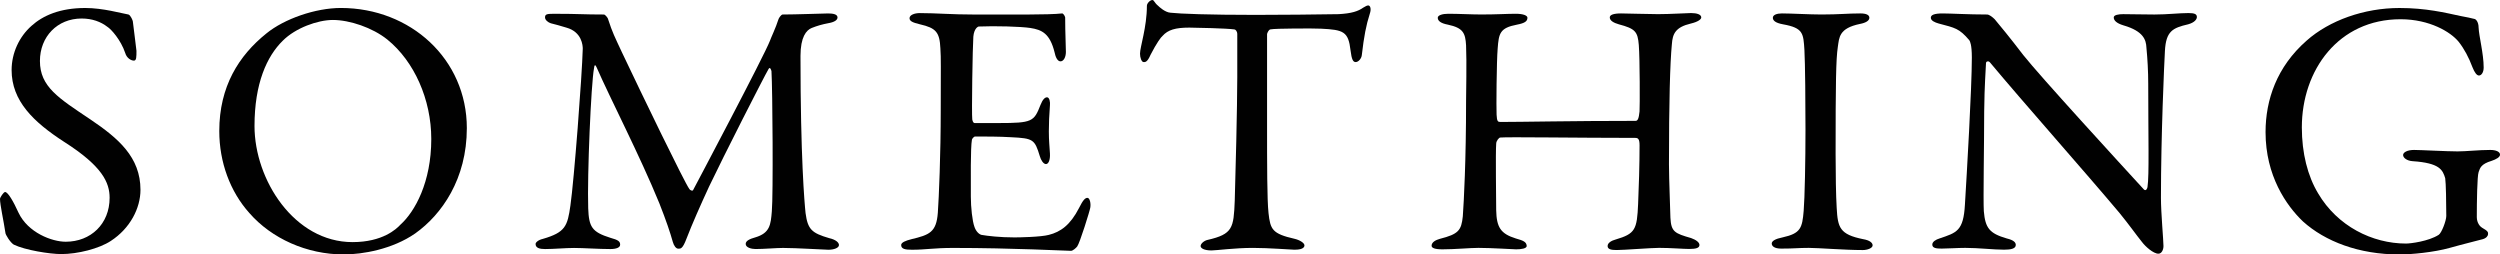 <?xml version="1.0" encoding="utf-8"?>
<!-- Generator: Adobe Illustrator 17.0.0, SVG Export Plug-In . SVG Version: 6.00 Build 0)  -->
<!DOCTYPE svg PUBLIC "-//W3C//DTD SVG 1.1//EN" "http://www.w3.org/Graphics/SVG/1.1/DTD/svg11.dtd">
<svg version="1.1" id="Layer_1" xmlns="http://www.w3.org/2000/svg" xmlns:xlink="http://www.w3.org/1999/xlink" x="0px" y="0px"
	 width="146.401px" height="14.9px" viewBox="0 0 146.401 14.9" enable-background="new 0 0 146.401 14.9" xml:space="preserve">
<g>
	<path fill="#010101" d="M7.524,0.85c0.127,0.042,0.255,0.361,0.255,0.404c0.042,0.404,0.212,1.637,0.212,1.722
		c0,0.361,0,0.574-0.148,0.574c-0.17,0-0.425-0.149-0.51-0.446C7.078,2.338,6.504,1.701,6.291,1.573
		C5.908,1.275,5.398,1.084,4.782,1.084c-1.424,0-2.444,1.063-2.444,2.487c0,1.509,1.084,2.168,2.954,3.422
		c1.637,1.105,2.934,2.21,2.934,4.124c0,1.063-0.596,2.253-1.743,2.997c-0.68,0.446-1.935,0.765-2.891,0.765
		c-0.681,0-2.126-0.234-2.784-0.553c-0.213-0.127-0.489-0.595-0.489-0.68C0.212,12.923,0,11.988,0,11.648
		c0-0.085,0.212-0.404,0.297-0.404c0.17,0,0.489,0.553,0.787,1.211c0.553,1.169,1.955,1.701,2.763,1.701
		c1.467,0,2.572-1.042,2.572-2.572c0-0.893-0.425-1.85-2.657-3.273C1.955,7.142,0.68,5.909,0.68,4.103
		c0-0.999,0.446-1.956,1.169-2.593c0.659-0.595,1.658-1.042,3.146-1.042C6.036,0.468,7.142,0.787,7.524,0.85z"/>
	<path fill="#010101" d="M27.338,7.503c0,2.976-1.467,5.059-3.019,6.164c-1.339,0.935-3.104,1.233-4.188,1.233
		c-2.168,0-4.229-0.936-5.526-2.423c-1.127-1.254-1.764-2.976-1.764-4.804c0-2.614,1.147-4.421,2.763-5.718
		c1.042-0.85,2.869-1.488,4.357-1.488C24.043,0.468,27.338,3.465,27.338,7.503z M16.562,2.381c-0.936,0.914-1.658,2.508-1.658,4.995
		c0,3.167,2.338,6.802,5.739,6.802c1.764,0,2.571-0.766,2.806-1.021c0.85-0.765,1.807-2.487,1.807-5.016
		c0-2.317-0.999-4.549-2.572-5.824c-0.871-0.701-2.211-1.148-3.188-1.148C18.602,1.169,17.305,1.637,16.562,2.381z"/>
	<path fill="#010101" d="M32.529,0.808c1.382,0,1.615,0.042,2.849,0.042c0.042,0,0.212,0.17,0.233,0.276
		c0.255,0.787,0.383,1.021,0.808,1.935c1.19,2.508,3.656,7.609,3.953,8.013c0.043,0.064,0.171,0.127,0.213,0.064
		c0.191-0.362,4.166-7.865,4.506-8.757c0.021-0.085,0.361-0.808,0.489-1.233c0.021-0.106,0.191-0.298,0.233-0.298
		c0.766,0,2.487-0.063,2.679-0.063c0.276,0,0.553,0.042,0.553,0.234c0,0.148-0.17,0.276-0.553,0.34
		c-0.34,0.064-0.638,0.149-0.957,0.276c-0.318,0.127-0.658,0.531-0.658,1.637c0,5.909,0.233,8.608,0.297,9.204
		c0.128,0.957,0.361,1.169,1.382,1.467c0.383,0.085,0.574,0.255,0.574,0.404c0,0.17-0.298,0.276-0.616,0.276
		c-0.234,0-1.871-0.106-2.657-0.106c-0.404,0-1.105,0.064-1.615,0.064c-0.234,0-0.574-0.085-0.574-0.298
		c0-0.191,0.255-0.297,0.553-0.382c0.871-0.255,0.914-0.744,0.978-1.531c0.085-0.957,0.043-7.121-0.021-8.205
		c-0.021-0.085-0.085-0.276-0.17-0.127c-0.276,0.468-2.656,5.144-3.485,6.887c-0.511,1.105-0.999,2.21-1.318,3.04
		c-0.233,0.617-0.34,0.595-0.488,0.595c-0.128,0-0.255-0.17-0.319-0.404c-0.148-0.531-0.383-1.233-0.786-2.253
		c-1.147-2.806-2.891-6.164-3.678-7.971c-0.063-0.148-0.127-0.17-0.148,0.064c-0.17,0.893-0.403,6.249-0.34,8.205
		c0.042,1.084,0.212,1.382,1.297,1.722c0.467,0.127,0.573,0.212,0.573,0.404c0,0.17-0.233,0.255-0.573,0.255
		c-0.681,0-1.573-0.064-2.126-0.064c-0.51,0-1.169,0.064-1.7,0.064c-0.319,0-0.553-0.064-0.553-0.298
		c0-0.085,0.148-0.234,0.425-0.297c1.318-0.383,1.445-0.744,1.615-1.956c0.213-1.467,0.681-7.588,0.723-9.183
		c0-0.17-0.042-0.978-0.956-1.232c-0.361-0.106-0.638-0.191-0.914-0.255c-0.148-0.042-0.34-0.191-0.34-0.34
		C31.913,0.808,32.062,0.808,32.529,0.808z"/>
	<path fill="#010101" d="M60.231,0.85c0.701,0,1.636-0.021,1.955-0.063c0.063-0.021,0.17,0.127,0.191,0.234
		c0,0.978,0.042,1.594,0.042,2.019c0,0.298-0.127,0.553-0.318,0.553s-0.298-0.297-0.34-0.51c-0.276-1.126-0.744-1.339-1.425-1.445
		c-0.553-0.085-2.083-0.127-3.018-0.085c-0.043,0-0.276,0.106-0.319,0.595c-0.042,0.531-0.106,4.527-0.063,4.846
		c0.021,0.085,0.042,0.212,0.148,0.212h1.382c1.998,0,2.083-0.085,2.466-1.062c0.127-0.319,0.255-0.446,0.383-0.446
		c0.148,0,0.19,0.297,0.17,0.467c-0.043,0.595-0.064,1.021-0.064,1.53c0,0.574,0.043,0.872,0.064,1.297
		c0.021,0.382-0.085,0.616-0.234,0.616c-0.148,0-0.297-0.234-0.361-0.467c-0.297-0.978-0.383-1.042-1.679-1.105
		c-0.681-0.042-1.53-0.042-2.104-0.042c-0.085,0-0.191,0.149-0.191,0.191c-0.085,0.446-0.063,2.423-0.063,3.337
		c0,0.616,0.085,1.424,0.212,1.764c0.086,0.255,0.256,0.425,0.404,0.468c0.361,0.063,1.084,0.149,1.935,0.149
		c0.255,0,1.552-0.021,2.019-0.149c0.681-0.17,1.255-0.574,1.765-1.573c0.233-0.468,0.361-0.595,0.489-0.595
		c0.148,0,0.212,0.34,0.17,0.574c-0.021,0.17-0.617,2.083-0.766,2.274c-0.063,0.085-0.255,0.255-0.361,0.255
		c-0.233,0-3.443-0.17-6.908-0.17c-1.126,0-1.594,0.106-2.401,0.106c-0.404,0-0.638-0.042-0.638-0.276
		c0-0.149,0.255-0.255,0.595-0.34c1.063-0.255,1.467-0.404,1.552-1.552c0.063-0.893,0.17-3.401,0.17-6.036
		c0-2.53,0.021-2.976-0.021-3.592c-0.042-0.936-0.255-1.19-1.189-1.403c-0.446-0.106-0.617-0.191-0.617-0.361
		c0-0.191,0.298-0.298,0.596-0.298c0.999,0,1.828,0.085,3.252,0.085H60.231z"/>
	<path fill="#010101" d="M78.388,0.829c0.765-0.042,1.147-0.17,1.445-0.383c0.148-0.085,0.212-0.127,0.297-0.127
		c0.106,0,0.191,0.191,0.085,0.489c-0.212,0.659-0.34,1.318-0.467,2.423c-0.021,0.191-0.191,0.404-0.361,0.404
		c-0.149,0-0.234-0.149-0.298-0.68c-0.128-1.105-0.404-1.211-1.722-1.275c-0.361-0.021-2.721-0.021-2.976,0.042
		C74.285,1.743,74.2,1.956,74.2,1.998c0,0.999,0,3.358,0,5.208c0,2.466,0,4.485,0.085,5.271c0.106,0.957,0.213,1.211,1.53,1.509
		c0.276,0.063,0.574,0.234,0.574,0.382c0,0.234-0.383,0.255-0.596,0.255c-0.17,0-1.487-0.106-2.423-0.106
		c-1.062,0-2.146,0.149-2.423,0.149c-0.426,0-0.638-0.127-0.638-0.255c0-0.148,0.212-0.319,0.403-0.361
		c1.488-0.34,1.53-0.701,1.595-2.295c0.042-1.254,0.148-5.59,0.148-7.227c0-1.211,0-1.615,0-2.529c0-0.17-0.106-0.276-0.17-0.276
		c-0.425-0.063-2.296-0.106-2.636-0.106c-0.808,0-1.254,0.127-1.573,0.489c-0.085,0.063-0.34,0.404-0.701,1.105
		c-0.191,0.447-0.318,0.425-0.403,0.425c-0.128,0-0.213-0.276-0.213-0.489c0-0.404,0.403-1.552,0.403-2.806
		c0-0.149,0.191-0.34,0.319-0.34c0.106,0,0.106,0.149,0.34,0.34c0.063,0.063,0.404,0.382,0.723,0.404
		c0.553,0.063,2.253,0.127,4.974,0.127C74.625,0.872,77.516,0.85,78.388,0.829z"/>
	<path fill="#010101" d="M87.871,7.142c1.255,0,4.146-0.064,7.907-0.064c0.128,0,0.191-0.127,0.234-0.553
		c0.021-0.276,0.021-3.061-0.043-3.89c-0.063-0.787-0.212-0.957-1.169-1.211c-0.298-0.085-0.531-0.213-0.531-0.404
		c0-0.149,0.213-0.234,0.659-0.234c0.276,0,1.637,0.042,2.168,0.042c0.723,0,1.7-0.064,1.934-0.064c0.341,0,0.596,0.085,0.596,0.255
		c0,0.106-0.17,0.255-0.616,0.361c-0.893,0.212-1.063,0.595-1.105,1.211c-0.106,1.084-0.17,3.401-0.17,7.014
		c0,0.936,0.085,2.827,0.085,3.146c0.042,0.829,0.255,0.914,1.211,1.19c0.298,0.106,0.489,0.255,0.489,0.404
		c0,0.17-0.191,0.234-0.595,0.234c-0.341,0-1.105-0.064-1.765-0.064c-0.468,0-2.062,0.127-2.487,0.127
		c-0.318,0-0.531-0.042-0.531-0.234c0-0.191,0.234-0.319,0.468-0.382c1.148-0.34,1.254-0.574,1.318-2.083
		c0.042-0.893,0.085-2.359,0.085-3.422c0-0.382-0.085-0.446-0.255-0.446c-3.295,0-7.482-0.064-7.907-0.021
		c-0.064,0-0.234,0.191-0.234,0.362c-0.042,0.552,0,3.273,0,3.89c0.021,0.999,0.255,1.381,1.148,1.658
		c0.467,0.127,0.616,0.213,0.638,0.425c0.021,0.17-0.341,0.212-0.617,0.212c-0.148,0-1.445-0.085-2.21-0.085
		c-0.489,0-1.382,0.085-2.104,0.085c-0.468,0-0.638-0.085-0.638-0.212c0-0.212,0.255-0.34,0.489-0.404
		c1.084-0.276,1.254-0.489,1.339-1.318c0.063-0.872,0.191-3.273,0.191-6.738c0-0.382,0.042-2.338,0-3.273
		c-0.043-0.723-0.17-1.021-1.063-1.212c-0.446-0.085-0.595-0.234-0.595-0.404c0-0.149,0.276-0.234,0.616-0.234
		c0.596,0,1.382,0.042,1.935,0.042c0.893,0,1.53-0.042,2.02-0.042c0.446,0,0.68,0.106,0.68,0.234c0,0.212-0.17,0.319-0.616,0.404
		c-0.999,0.191-1.062,0.51-1.127,1.403c-0.063,0.702-0.085,3.507-0.063,3.869C87.659,7.121,87.723,7.142,87.871,7.142z"/>
	<path fill="#010101" d="M105.668,2.933c-0.063-0.978-0.063-1.296-1.254-1.509c-0.468-0.085-0.595-0.234-0.595-0.383
		c0-0.17,0.233-0.255,0.531-0.255c0.553,0,1.615,0.063,2.316,0.063c1.042,0,1.531-0.063,2.274-0.063c0.34,0,0.531,0.085,0.531,0.255
		s-0.212,0.298-0.553,0.361c-1.232,0.255-1.211,0.787-1.296,1.36c-0.106,0.702-0.128,2.083-0.128,6.249
		c0,1.169,0.021,2.487,0.064,3.167c0.063,1.147,0.17,1.551,1.551,1.828c0.383,0.064,0.553,0.213,0.553,0.361
		c0,0.17-0.318,0.276-0.574,0.276c-1.083,0-2.593-0.127-3.166-0.127c-0.638,0-0.829,0.042-1.616,0.042
		c-0.403,0-0.552-0.149-0.552-0.297c0-0.149,0.212-0.276,0.638-0.361c1.062-0.234,1.147-0.553,1.232-1.552
		c0.063-0.744,0.106-2.955,0.106-4.761C105.732,6.271,105.711,3.635,105.668,2.933z"/>
	<path fill="#010101" d="M113.77,0.787c0.468,0,1.509,0.063,2.593,0.063c0.128,0,0.319,0.149,0.446,0.276
		c0.319,0.383,0.851,1.021,1.68,2.104c0.956,1.211,5.633,6.313,7.057,7.864c0.128,0.128,0.213-0.085,0.213-0.148
		c0.105-0.68,0.042-2.976,0.042-6.037c0-0.723-0.042-1.467-0.106-2.125c-0.021-0.446-0.17-0.957-1.339-1.297
		c-0.425-0.127-0.574-0.297-0.574-0.467c0-0.149,0.298-0.191,0.553-0.191c0.553,0,1.148,0.021,1.828,0.021
		c0.766,0,1.445-0.085,1.998-0.085c0.361,0,0.489,0.064,0.489,0.234c0,0.127-0.128,0.319-0.511,0.425
		c-0.914,0.212-1.296,0.404-1.36,1.552c-0.042,0.765-0.233,4.952-0.233,8.608c0,0.893,0.148,2.487,0.148,2.827
		c0,0.213-0.106,0.446-0.297,0.446c-0.298,0-0.766-0.425-0.957-0.68c-0.361-0.447-0.744-0.999-1.317-1.701
		c-1.998-2.38-5.676-6.525-7.589-8.821c-0.085-0.106-0.233-0.064-0.233,0.042c-0.021,0.574-0.085,1.169-0.106,2.827
		c0,1.913-0.063,5.187-0.021,5.845c0.085,0.978,0.319,1.297,1.34,1.594c0.446,0.106,0.531,0.255,0.531,0.383
		c0,0.212-0.276,0.276-0.681,0.276c-0.616,0-1.509-0.106-2.274-0.106c-0.468,0-1.021,0.042-1.382,0.042
		c-0.297,0-0.552-0.021-0.552-0.234c0-0.17,0.212-0.297,0.425-0.361c0.999-0.34,1.402-0.425,1.487-1.998
		c0.106-1.722,0.404-6.823,0.404-8.587c0-0.766-0.106-0.957-0.148-1.021c-0.596-0.701-0.829-0.723-1.786-0.978
		c-0.233-0.064-0.468-0.17-0.468-0.34S113.28,0.787,113.77,0.787z"/>
	<path fill="#010101" d="M144.084,0.936c0.426,0.085,0.574,0.106,0.808,0.17c0.086,0,0.256,0.17,0.256,0.51
		c0.021,0.51,0.297,1.53,0.297,2.338c0,0.276-0.127,0.468-0.276,0.468c-0.127,0-0.255-0.17-0.382-0.489
		c-0.213-0.574-0.489-1.084-0.808-1.488c-0.468-0.574-1.701-1.318-3.401-1.318c-3.635,0-5.781,2.976-5.781,6.334
		c0,1.509,0.34,2.848,0.956,3.868c1.127,1.913,3.167,2.934,5.145,2.934c0.255,0,1.317-0.128,1.912-0.51
		c0.171-0.106,0.446-0.829,0.446-1.105c0-0.744-0.021-1.956-0.063-2.21c-0.148-0.489-0.318-0.893-1.913-0.999
		c-0.318-0.021-0.553-0.191-0.553-0.361c0-0.149,0.234-0.297,0.638-0.297c0.383,0,1.935,0.085,2.551,0.085
		c0.511,0,1.233-0.085,1.913-0.085c0.34,0,0.574,0.106,0.574,0.276c0,0.149-0.234,0.276-0.489,0.361
		c-0.638,0.191-0.68,0.425-0.765,0.659s-0.106,1.764-0.106,2.636c0,0.34,0.191,0.553,0.298,0.616
		c0.382,0.213,0.361,0.276,0.361,0.383c0,0.085-0.086,0.234-0.319,0.297c-0.383,0.106-1.105,0.276-1.935,0.51
		c-0.914,0.255-2.231,0.383-2.933,0.383c-2.381,0-4.357-0.766-5.654-1.935c-0.978-0.935-2.189-2.678-2.189-5.229
		c0-1.892,0.659-3.826,2.402-5.356c1.339-1.19,3.379-1.913,5.441-1.913C142.065,0.468,143.191,0.744,144.084,0.936z"/>
</g>
</svg>

